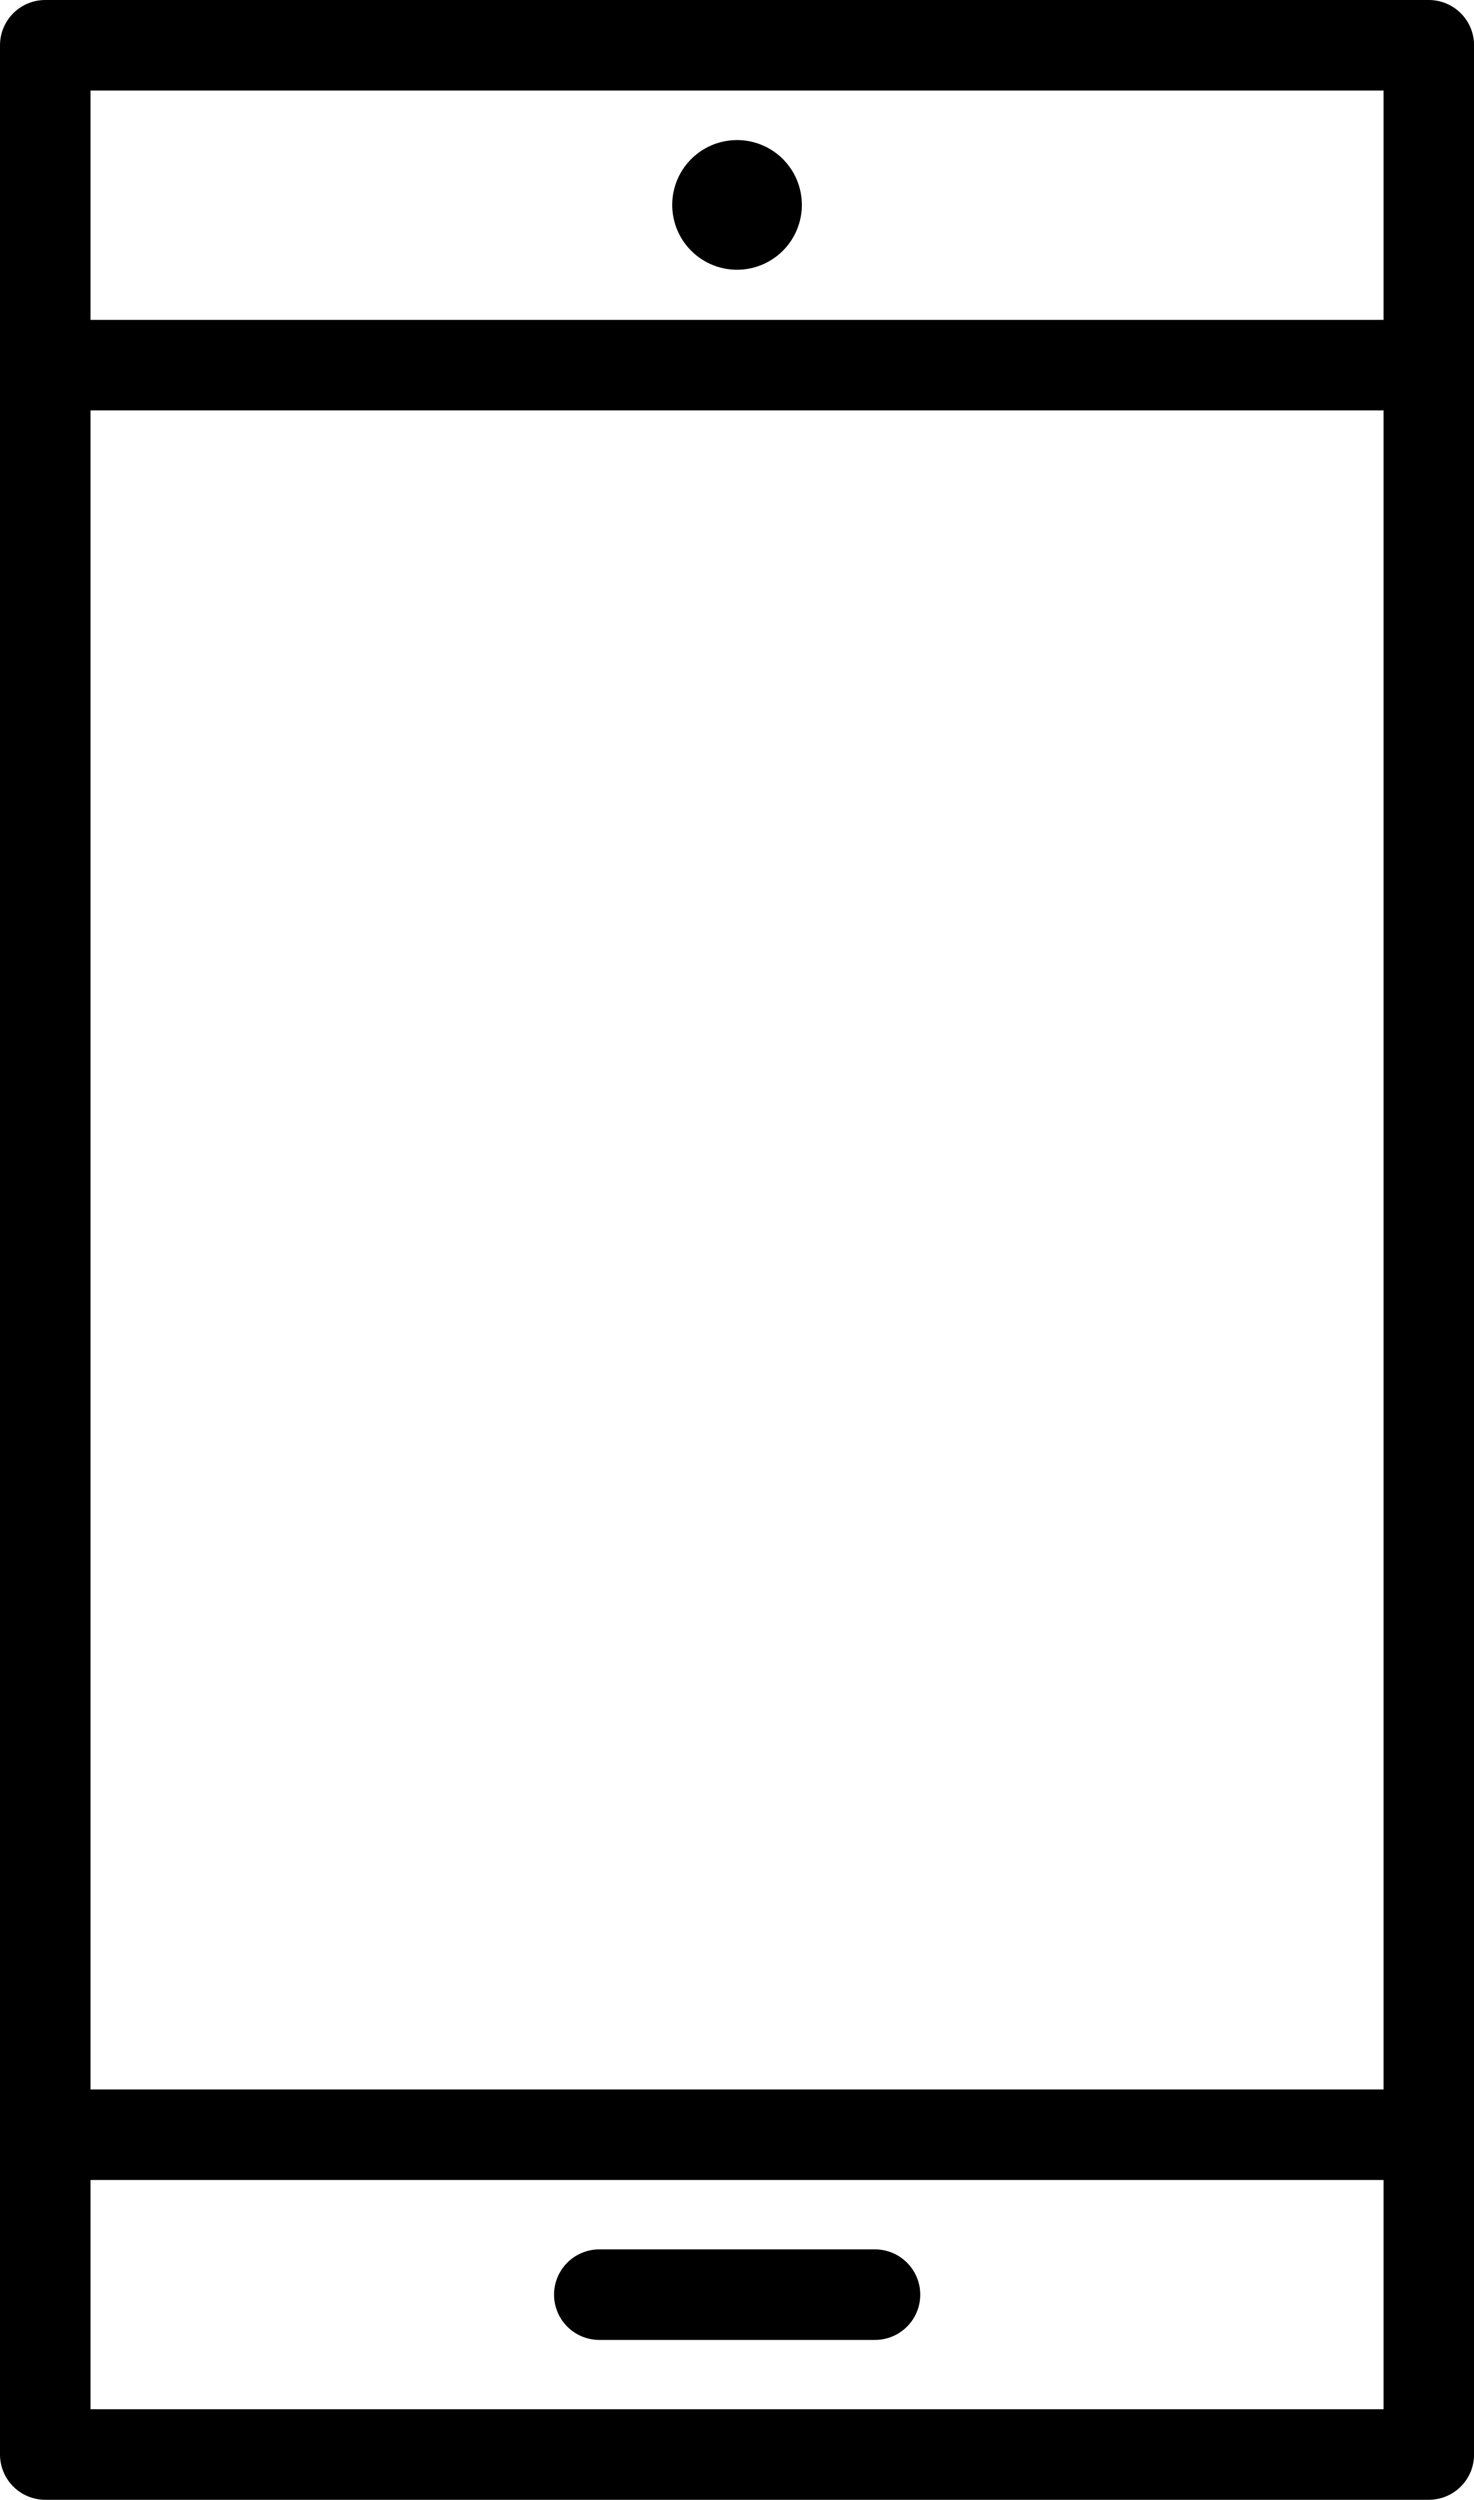 <svg xmlns="http://www.w3.org/2000/svg" width="20.355" height="34.511" viewBox="0 0 20.355 34.511">
  <g id="Group_1540" data-name="Group 1540" transform="translate(0.625 0.625)">
    <g id="Group_866" data-name="Group 866" transform="translate(0 0)">
      <rect id="Rectangle_244" data-name="Rectangle 244" width="19.106" height="33.261" fill="none" stroke="#000" stroke-linecap="round" stroke-linejoin="round" stroke-width="1.25"/>
      <line id="Line_225" data-name="Line 225" x1="19.106" transform="translate(0 28.846)" fill="none" stroke="#000" stroke-linecap="round" stroke-linejoin="round" stroke-width="1.25"/>
      <line id="Line_226" data-name="Line 226" x2="19.106" transform="translate(0 4.416)" fill="none" stroke="#000" stroke-linecap="round" stroke-linejoin="round" stroke-width="1.25"/>
      <line id="Line_227" data-name="Line 227" x2="3.807" transform="translate(7.651 31.054)" fill="none" stroke="#000" stroke-linecap="round" stroke-linejoin="round" stroke-width="1.25"/>
      <path id="Path_102" data-name="Path 102" d="M779.745,143.307a.895.895,0,1,1-.894-.893A.894.894,0,0,1,779.745,143.307Z" transform="translate(-769.297 -141.105)"/>
    </g>
  </g>
</svg>

